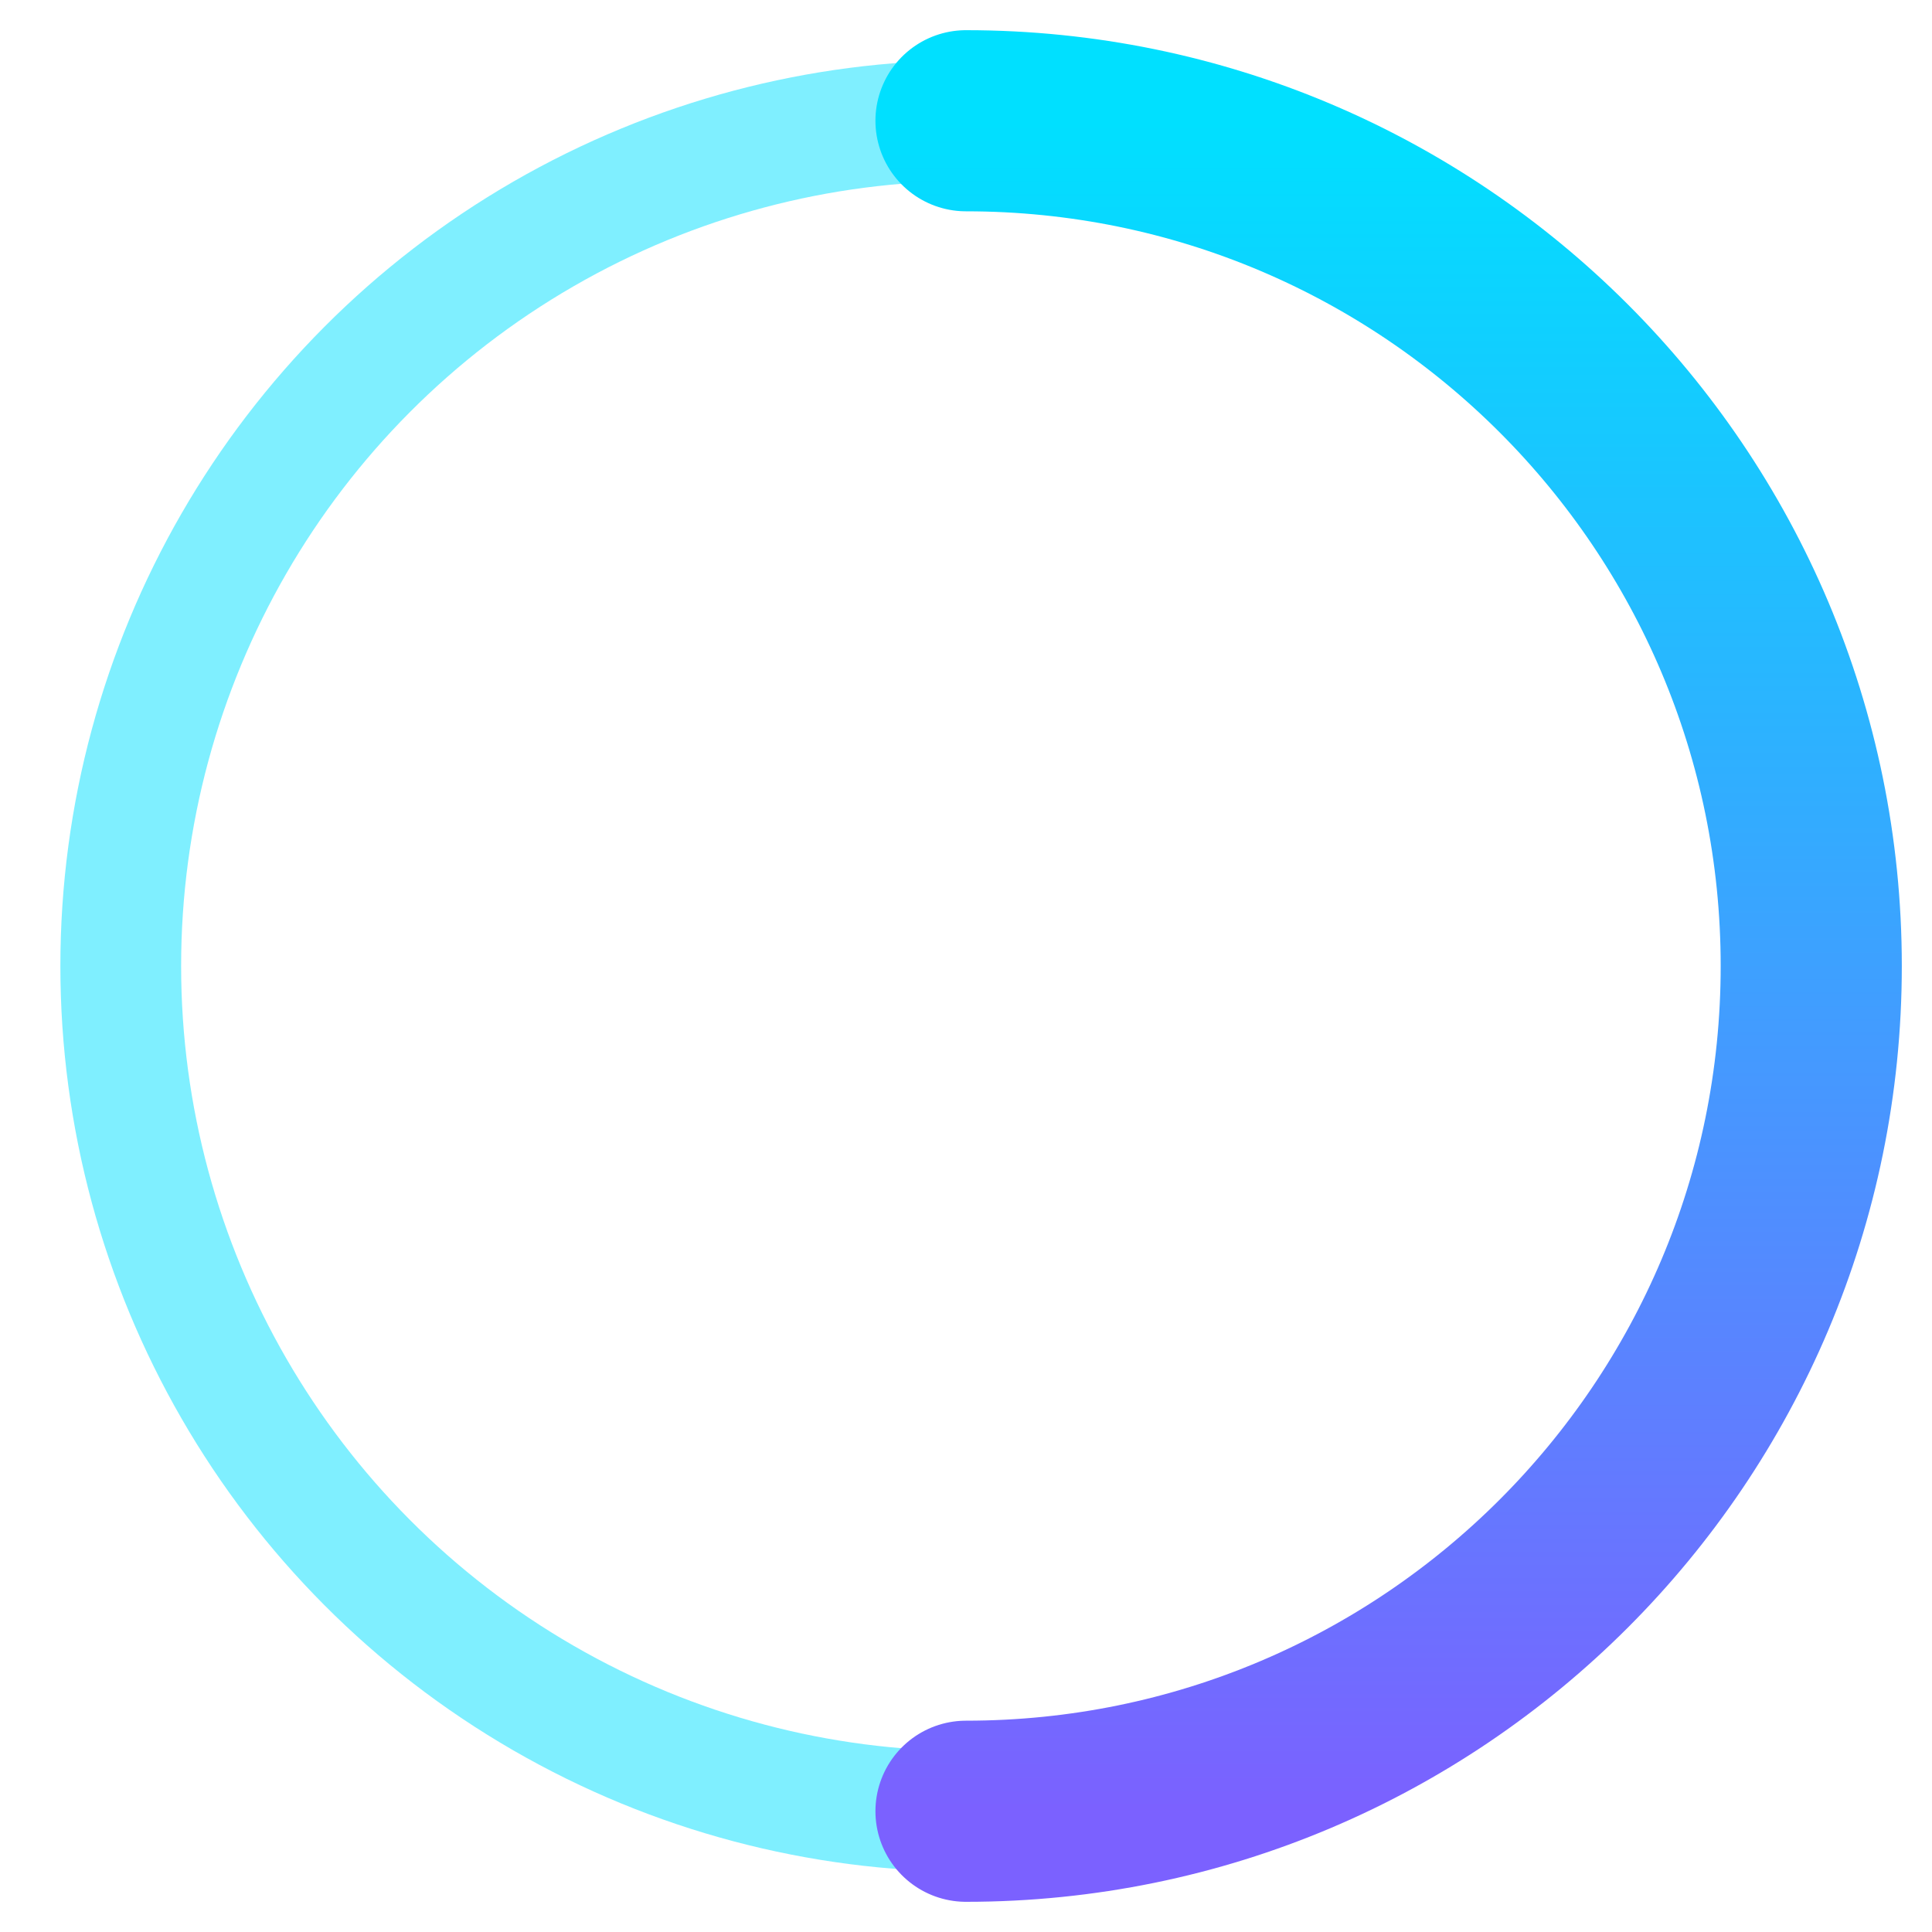 
<svg width="256" height="256" viewBox="0 0 32 32" fill="none" xmlns="http://www.w3.org/2000/svg">
    <circle cx="16" cy="16" r="14" stroke="#00E0FF" stroke-width="2" stroke-opacity="0.5" />
    <path d="M16 30C23.732 30 30 23.732 30 16C30 8.268 23.732 2 16 2" stroke="url(#paint0_linear_logo)" stroke-width="3" stroke-linecap="round"/>
    <defs>
        <linearGradient id="paint0_linear_logo" x1="16" y1="2" x2="16" y2="30" gradientUnits="userSpaceOnUse">
            <stop stop-color="#00E0FF"/>
            <stop offset="1" stop-color="#7B61FF"/>
        </linearGradient>
    </defs>
</svg>
